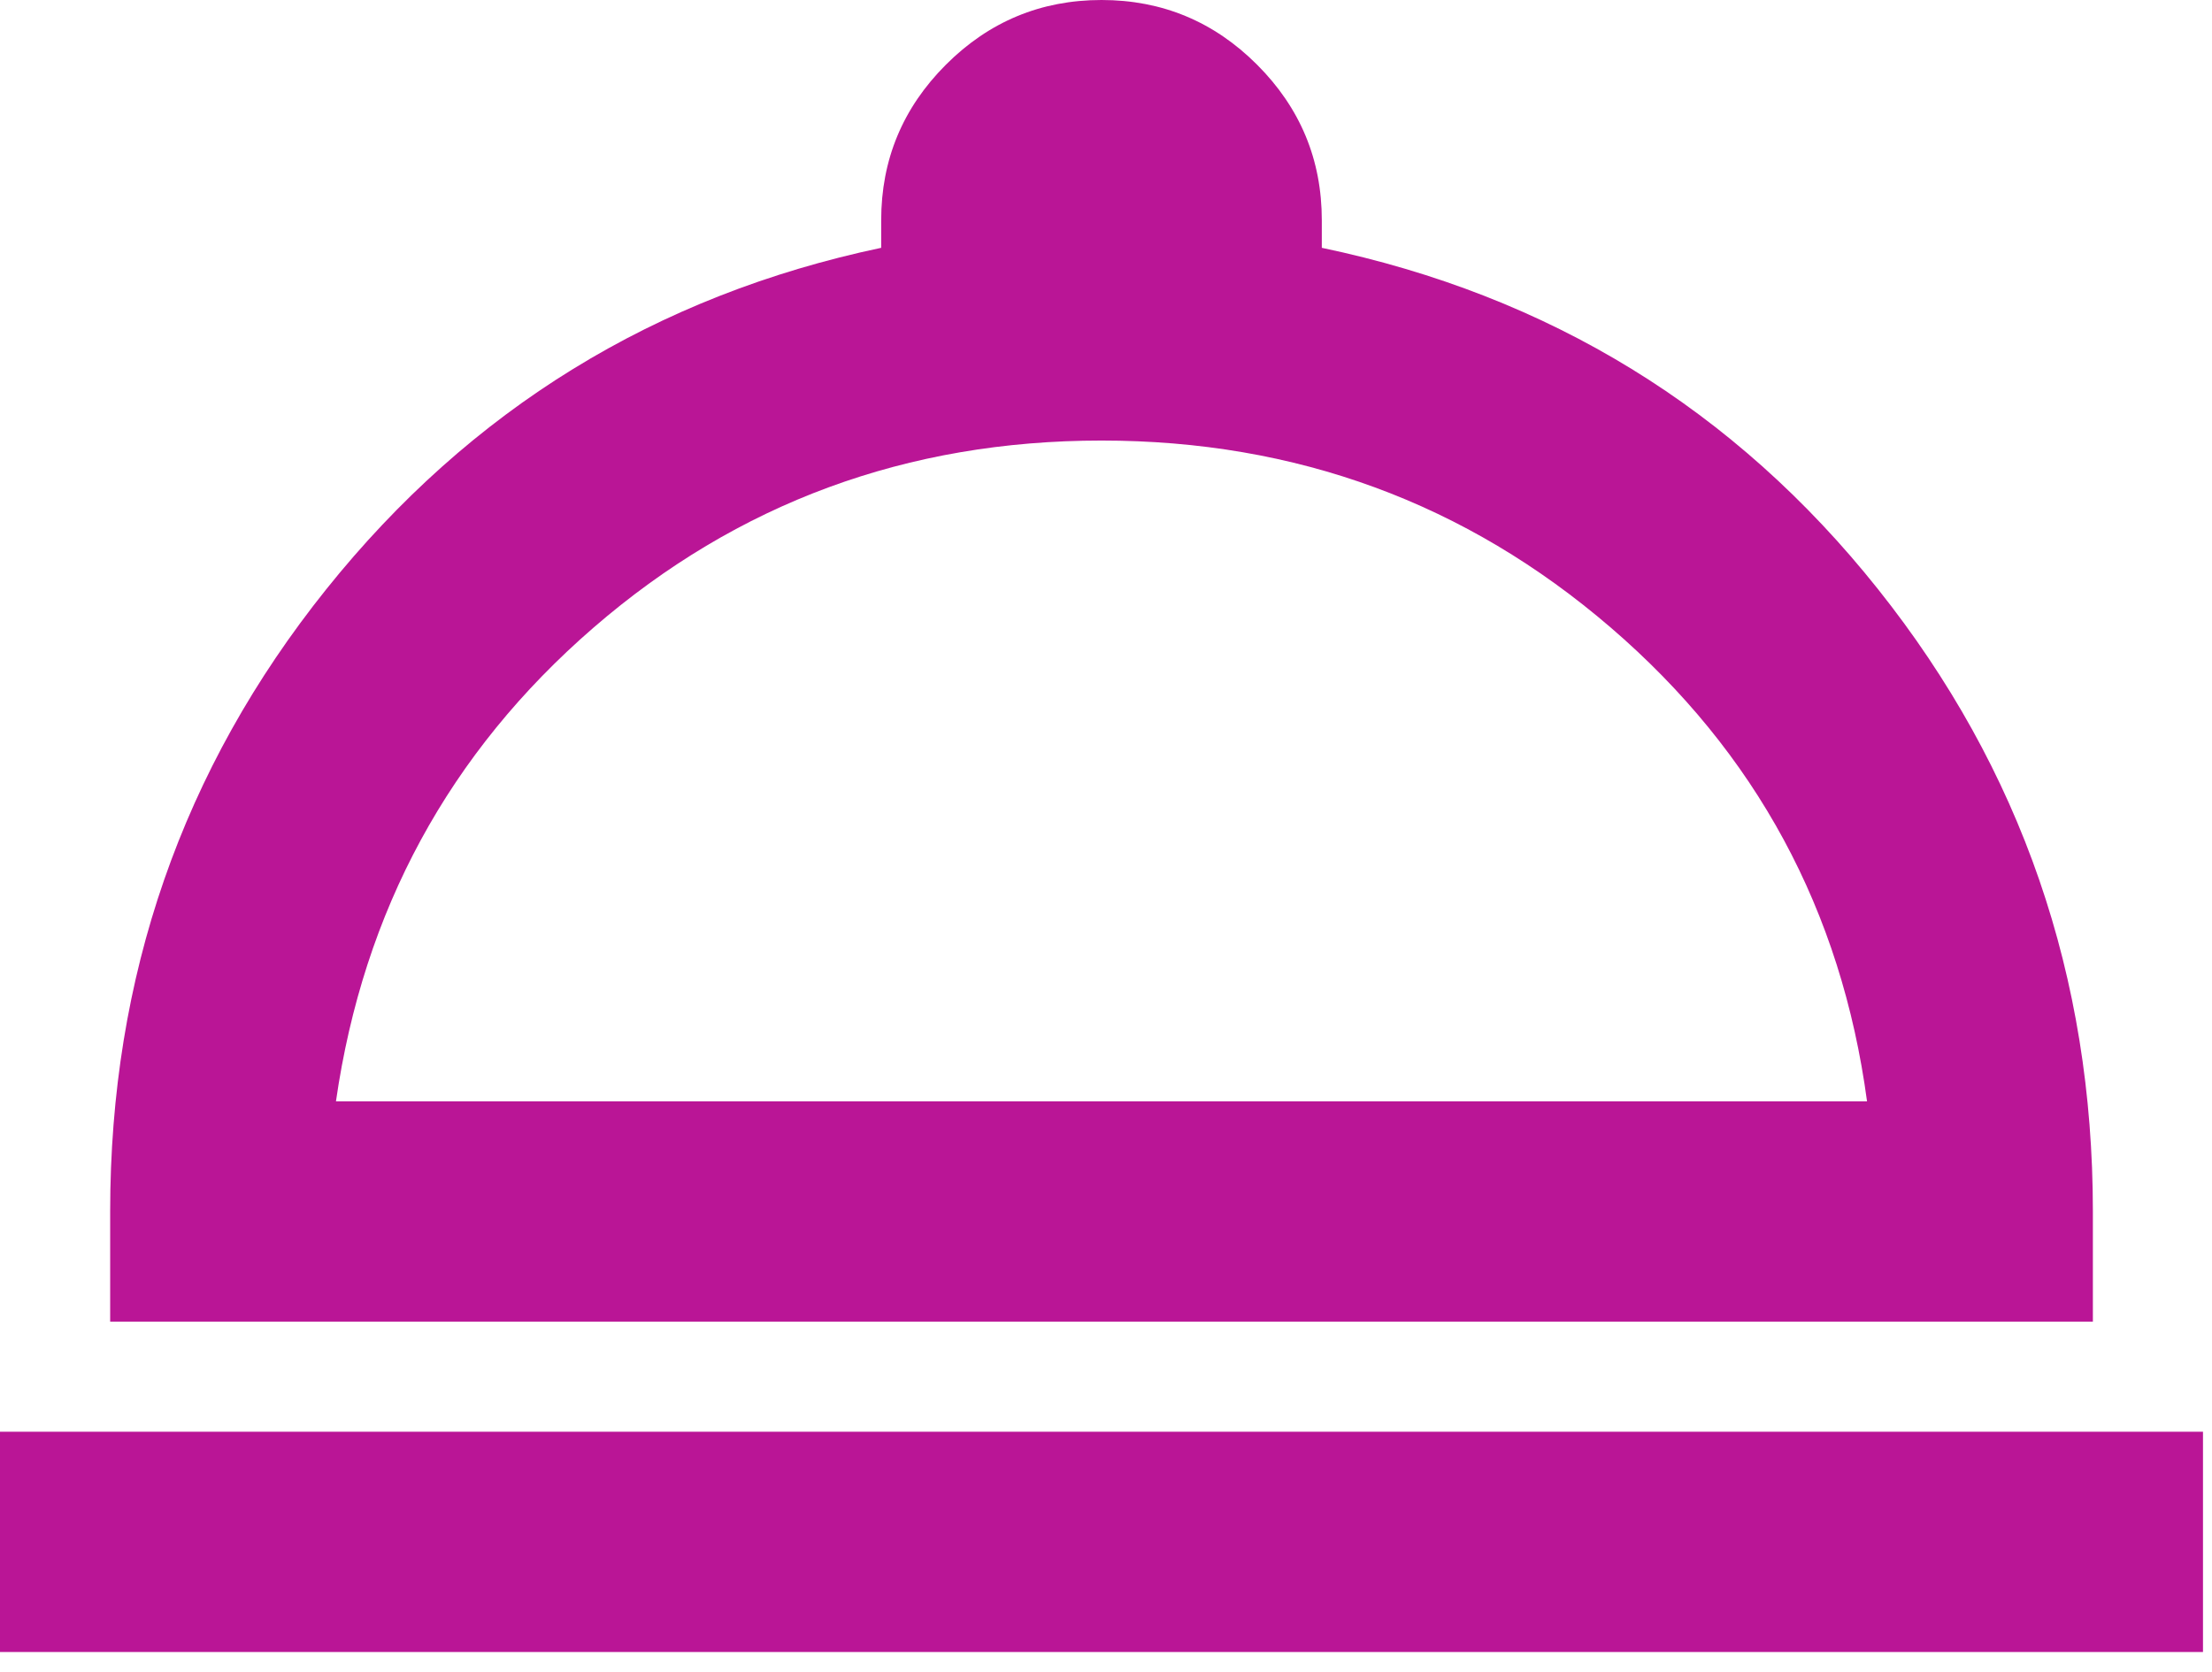 <svg width="41" height="31" viewBox="0 0 41 31" fill="none" xmlns="http://www.w3.org/2000/svg">
<path d="M0 30.625V26.542H40.833V30.625H0ZM2.042 24.5V22.458C2.042 18.103 3.377 14.258 6.048 10.923C8.72 7.588 12.148 5.478 16.333 4.594V4.083C16.333 2.96 16.733 1.999 17.533 1.199C18.332 0.4 19.294 0 20.417 0C21.54 0 22.501 0.4 23.3 1.199C24.1 1.999 24.5 2.96 24.5 4.083V4.594C28.719 5.478 32.156 7.588 34.81 10.923C37.465 14.258 38.792 18.103 38.792 22.458V24.5H2.042ZM6.227 20.417H34.606C34.13 16.878 32.548 13.951 29.859 11.637C27.171 9.324 24.024 8.167 20.417 8.167C16.81 8.167 13.671 9.324 10.999 11.637C8.328 13.951 6.737 16.878 6.227 20.417Z" fill="#BA1596"/>
</svg>
